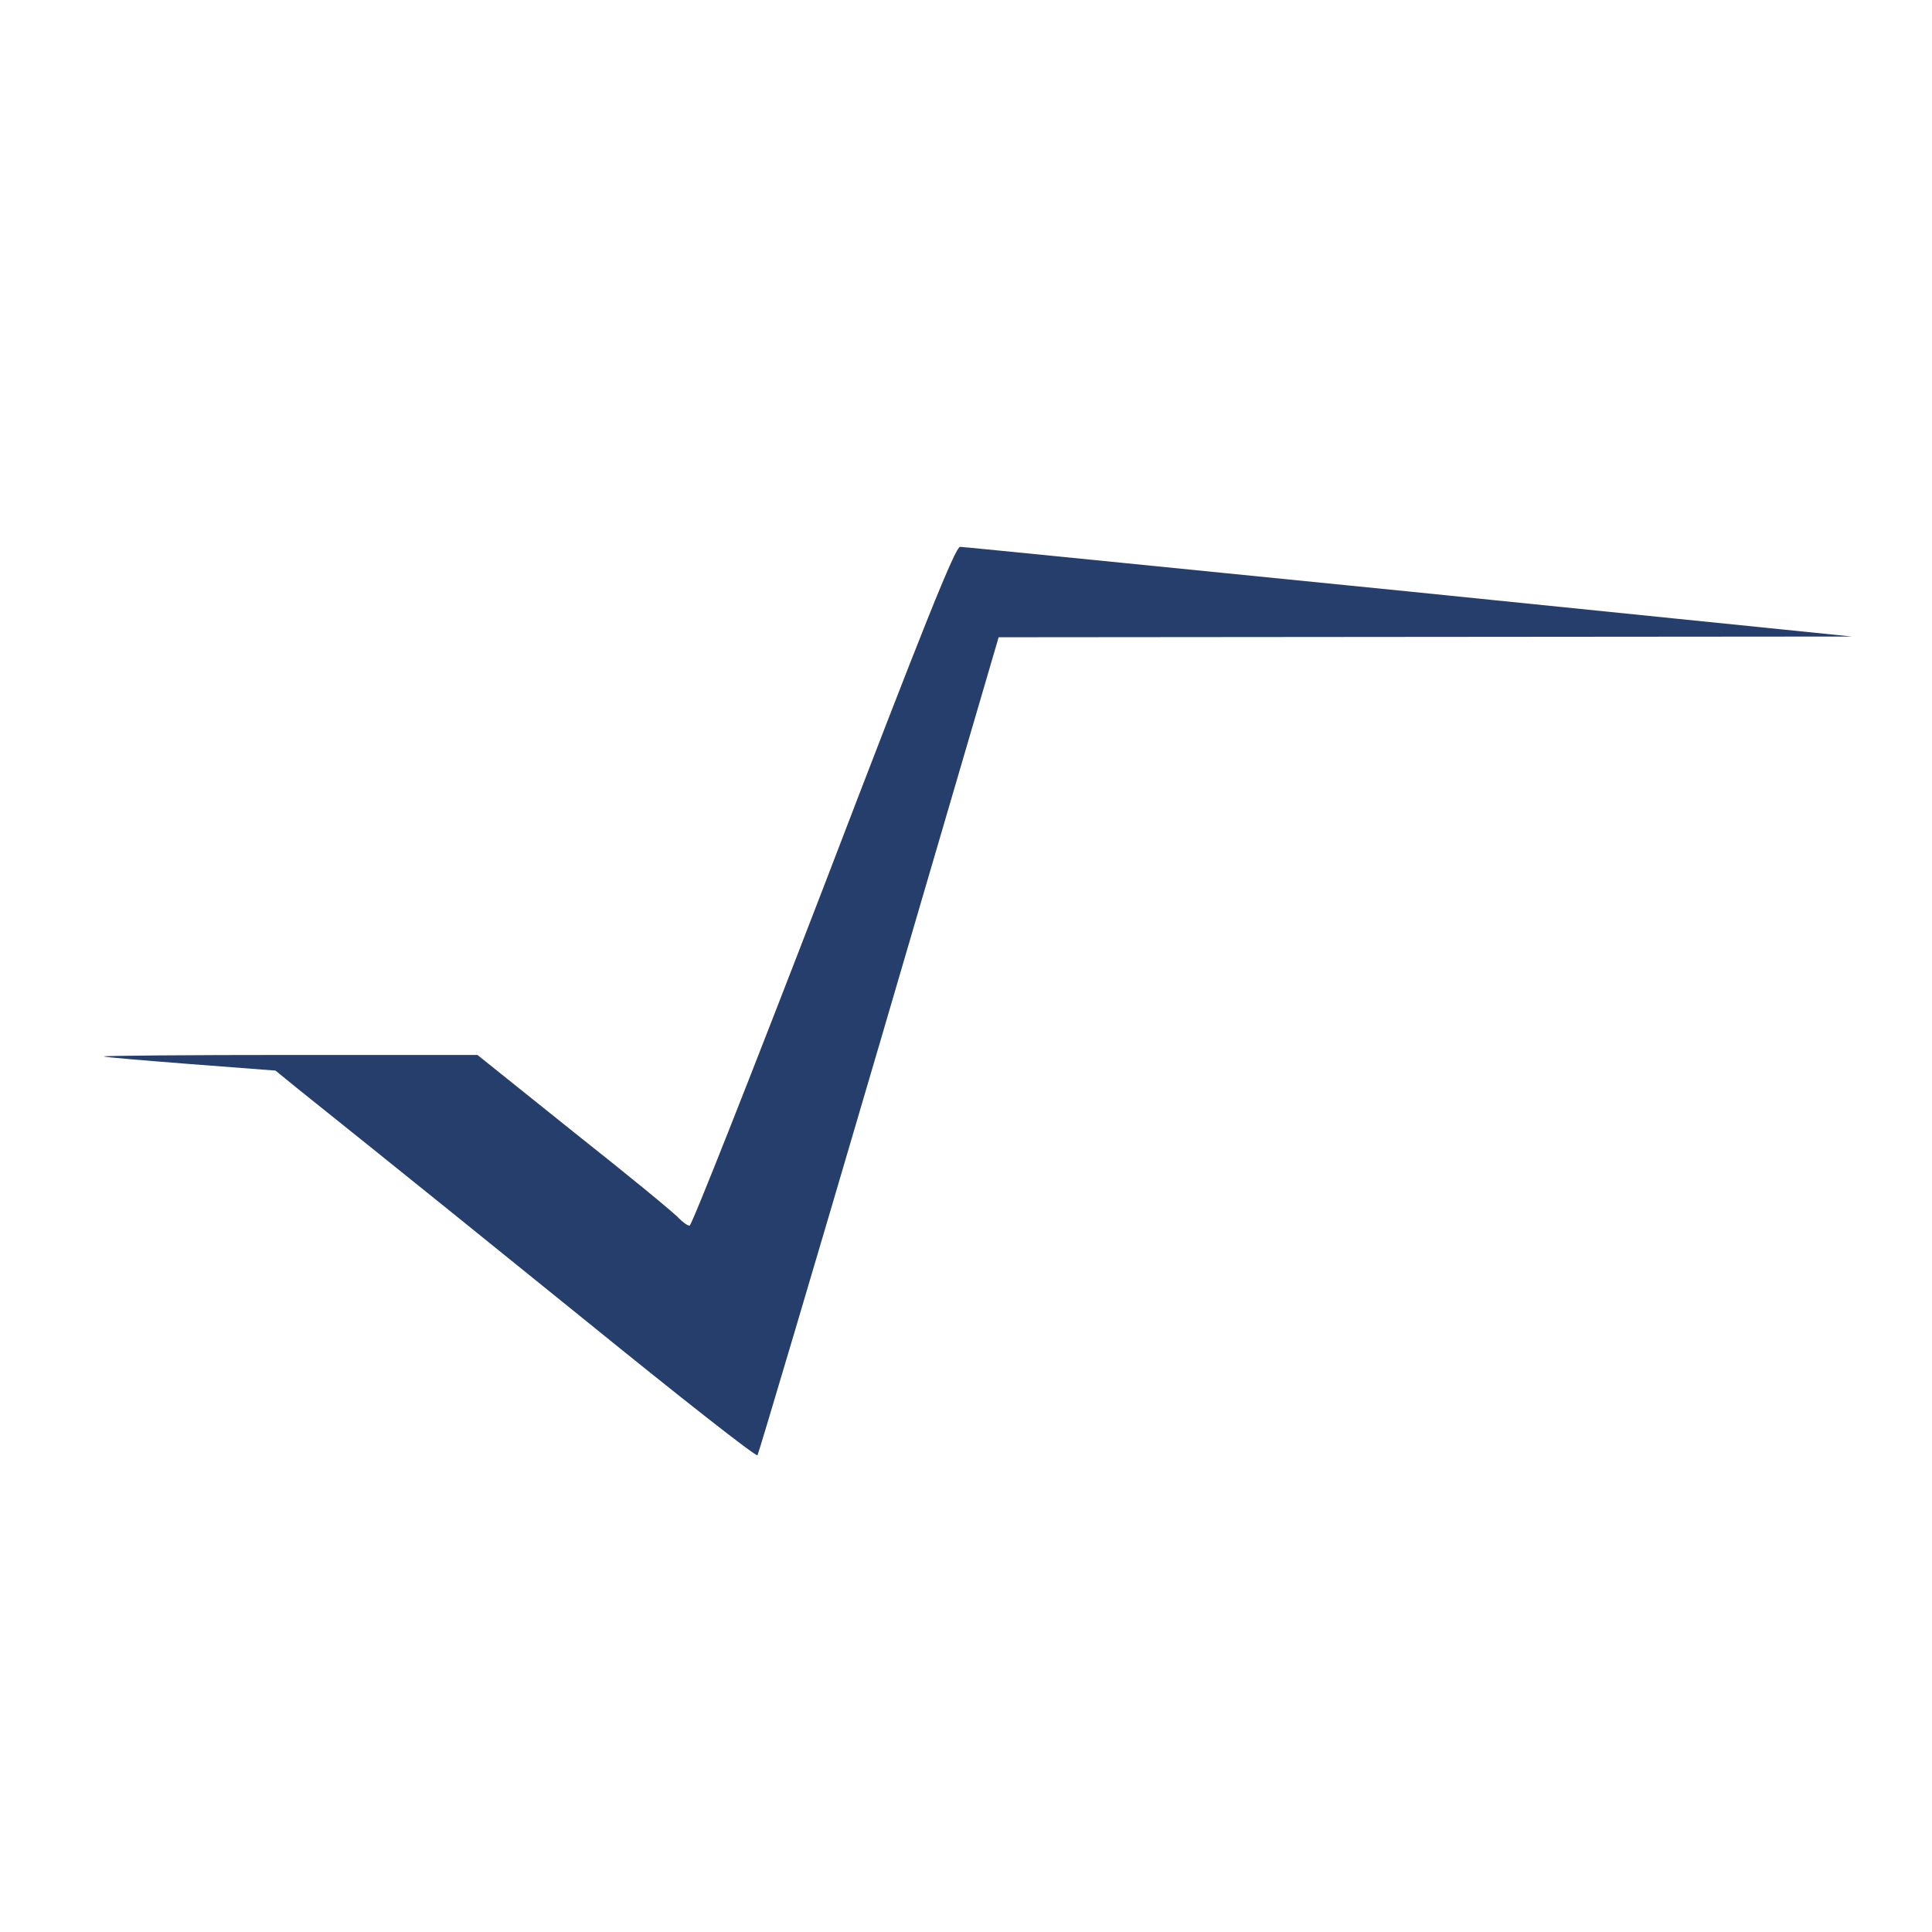 <?xml version="1.0" encoding="UTF-8"?>
<svg data-bbox="8.051 42.457 135.754 70.53" height="200" viewBox="0 0 150 150" width="200" xmlns="http://www.w3.org/2000/svg" data-type="color">
    <g>
        <path d="M63.973 68.793C58.387 83.289 53.707 95.16 53.539 95.16c-.172 0-.535-.281-.848-.59-.28-.34-3.918-3.328-8.093-6.629l-7.528-6.035H22.488c-8.008 0-14.492.059-14.437.114.058.058 3.101.312 6.71.593l6.63.508 1.691 1.379c.957.762 3.441 2.766 5.527 4.43 2.086 1.664 9.7 7.812 16.918 13.648 7.192 5.836 13.172 10.547 13.285 10.406.083-.113 4.34-14.437 9.446-31.84l9.277-31.667 33.137-.028 33.133-.027-34.403-3.496c-18.922-1.89-34.601-3.469-34.855-3.469-.367-.031-2.82 6.09-10.574 26.336Zm0 0" fill="#263e6b" data-color="1"/>
    </g>
</svg>

